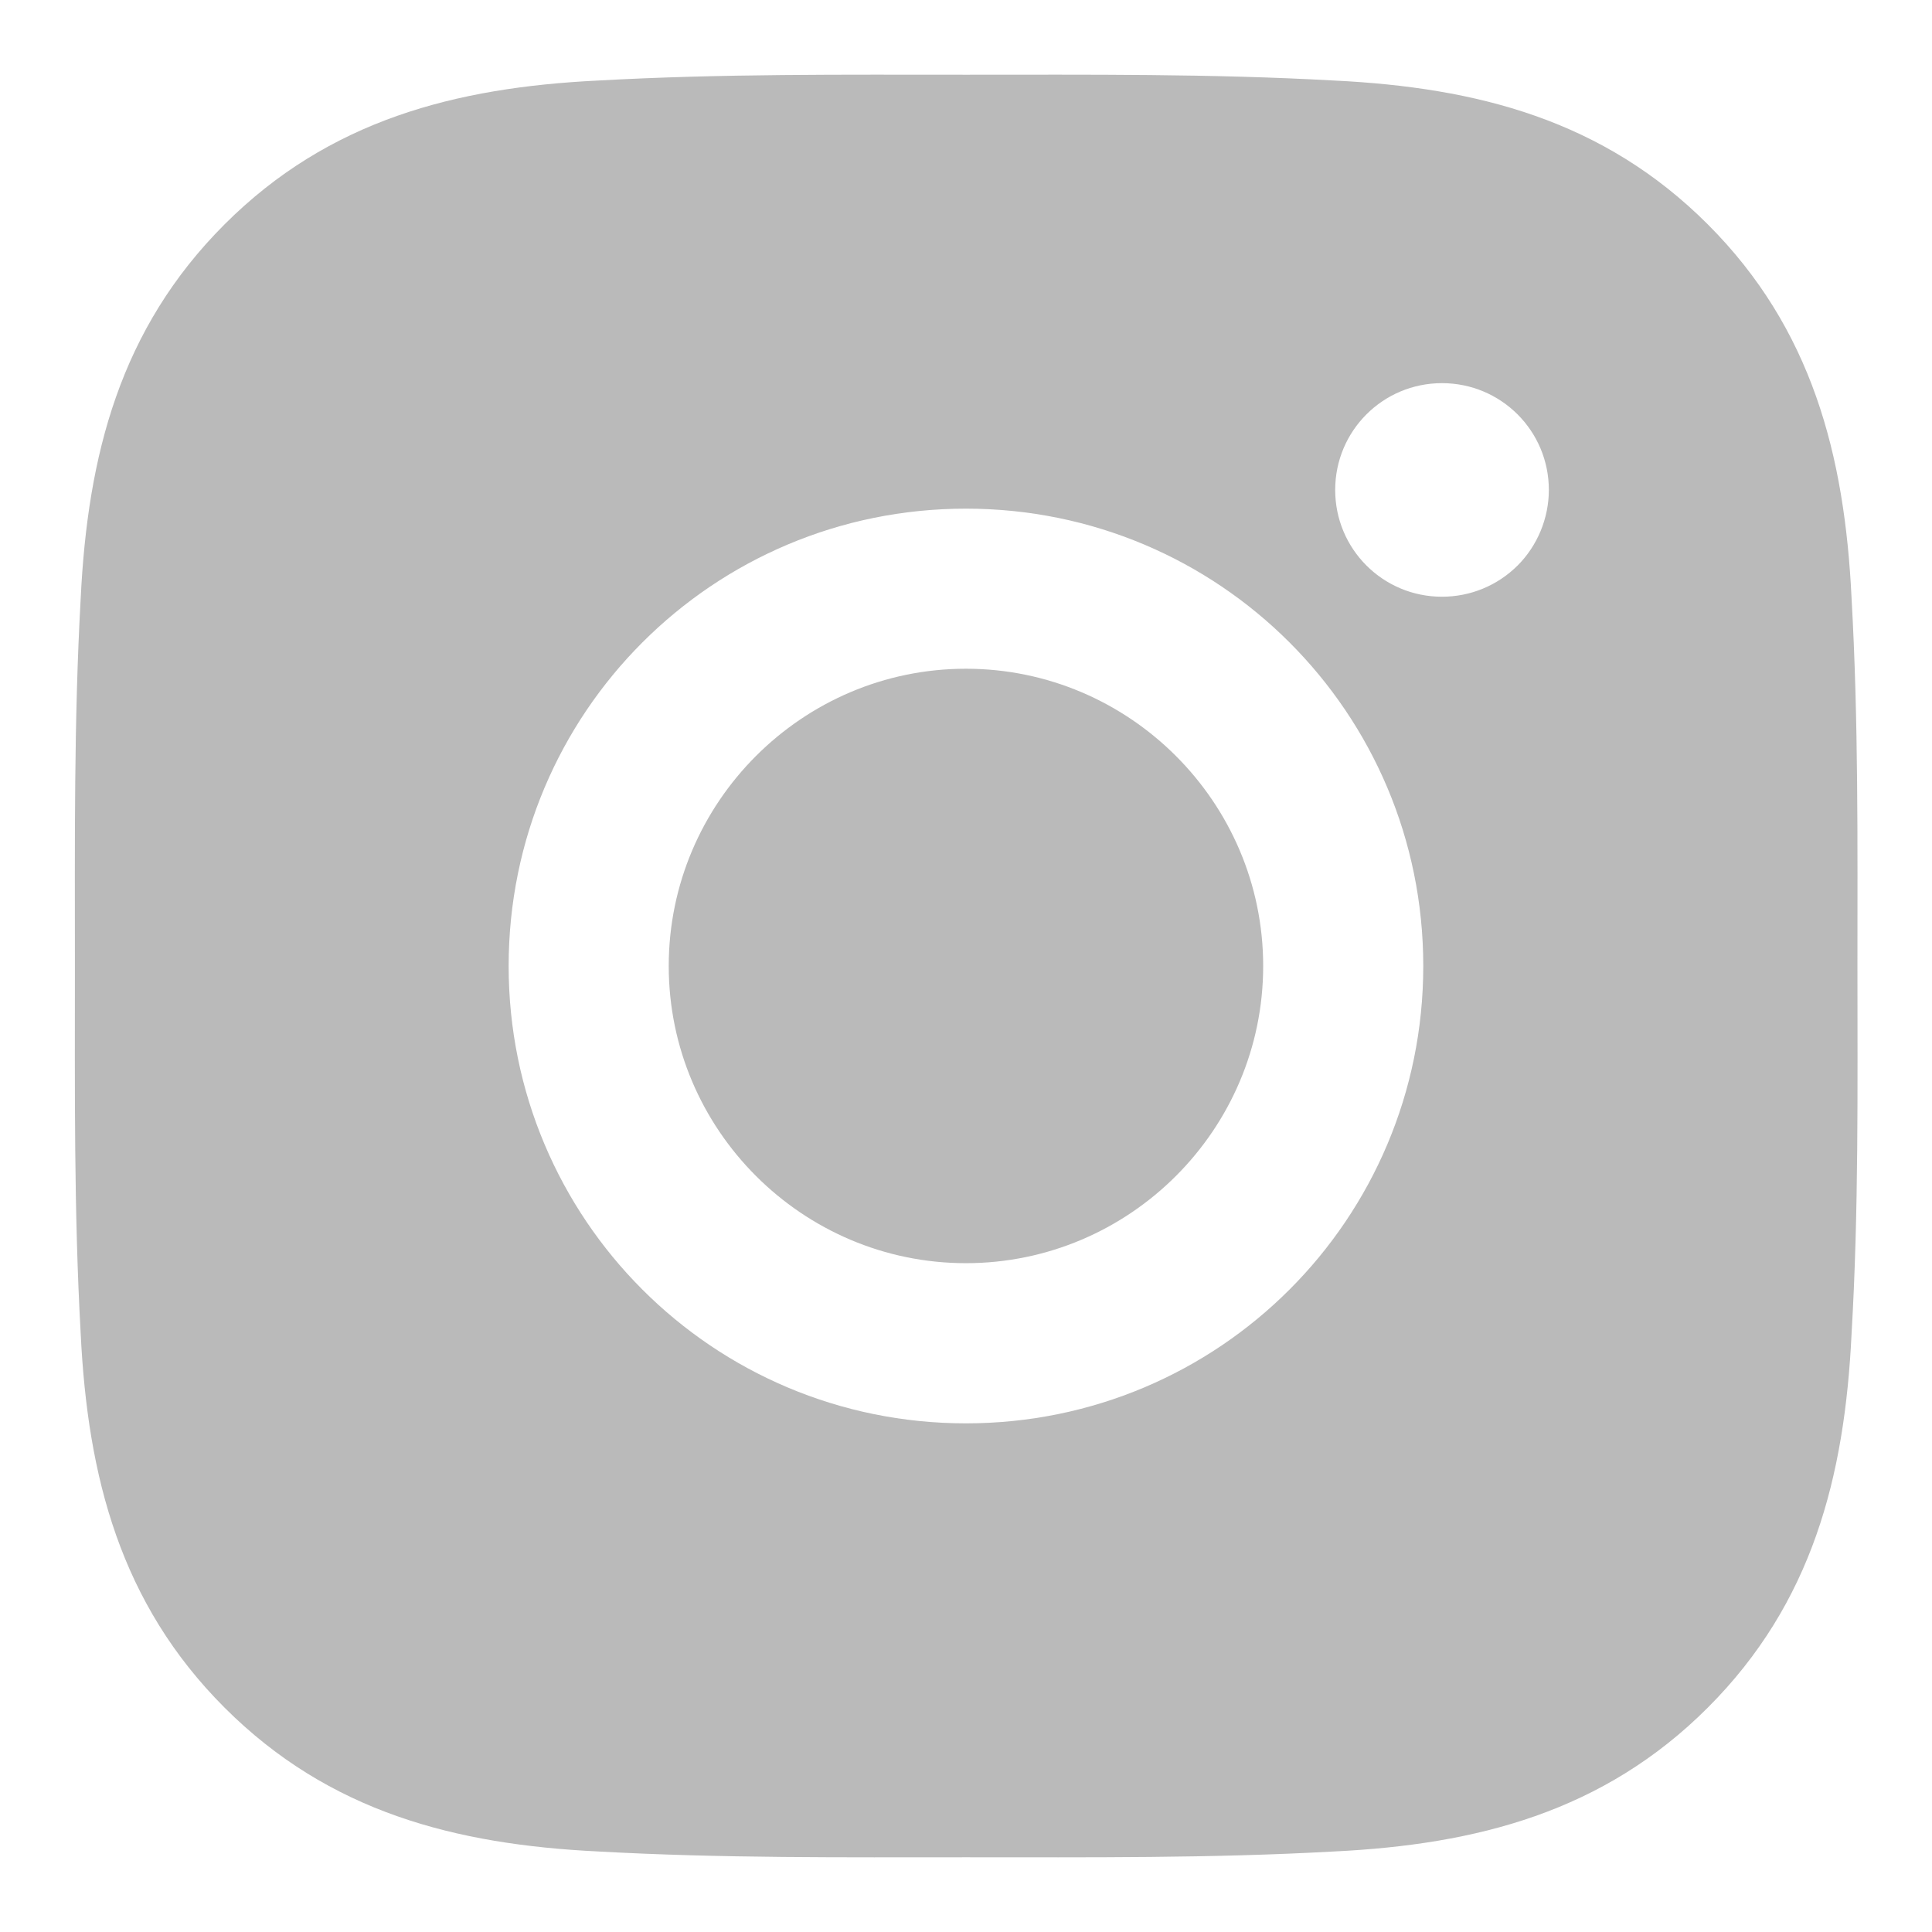 <svg width="22" height="22" viewBox="0 0 22 22" fill="none" xmlns="http://www.w3.org/2000/svg">
<path d="M10.999 7.615C9.136 7.615 7.615 9.136 7.615 11C7.615 12.864 9.136 14.384 10.999 14.384C12.863 14.384 14.384 12.864 14.384 11C14.384 9.136 12.863 7.615 10.999 7.615ZM21.151 11C21.151 9.598 21.163 8.21 21.084 6.811C21.006 5.186 20.635 3.743 19.447 2.555C18.256 1.364 16.816 0.996 15.191 0.917C13.79 0.839 12.401 0.851 11.002 0.851C9.6 0.851 8.211 0.839 6.812 0.917C5.187 0.996 3.745 1.367 2.557 2.555C1.366 3.746 0.998 5.186 0.919 6.811C0.841 8.212 0.853 9.601 0.853 11C0.853 12.399 0.841 13.79 0.919 15.189C0.998 16.814 1.369 18.257 2.557 19.445C3.748 20.636 5.187 21.004 6.812 21.083C8.214 21.161 9.603 21.149 11.002 21.149C12.403 21.149 13.792 21.161 15.191 21.083C16.816 21.004 18.259 20.633 19.447 19.445C20.638 18.254 21.006 16.814 21.084 15.189C21.166 13.79 21.151 12.402 21.151 11ZM10.999 16.208C8.118 16.208 5.792 13.882 5.792 11C5.792 8.118 8.118 5.792 10.999 5.792C13.881 5.792 16.207 8.118 16.207 11C16.207 13.882 13.881 16.208 10.999 16.208ZM16.42 6.795C15.747 6.795 15.204 6.252 15.204 5.579C15.204 4.906 15.747 4.363 16.42 4.363C17.093 4.363 17.637 4.906 17.637 5.579C17.637 5.739 17.605 5.897 17.544 6.045C17.483 6.192 17.394 6.327 17.281 6.44C17.168 6.552 17.034 6.642 16.886 6.703C16.738 6.764 16.58 6.795 16.42 6.795Z" fill="#BABABA"/>
</svg>
